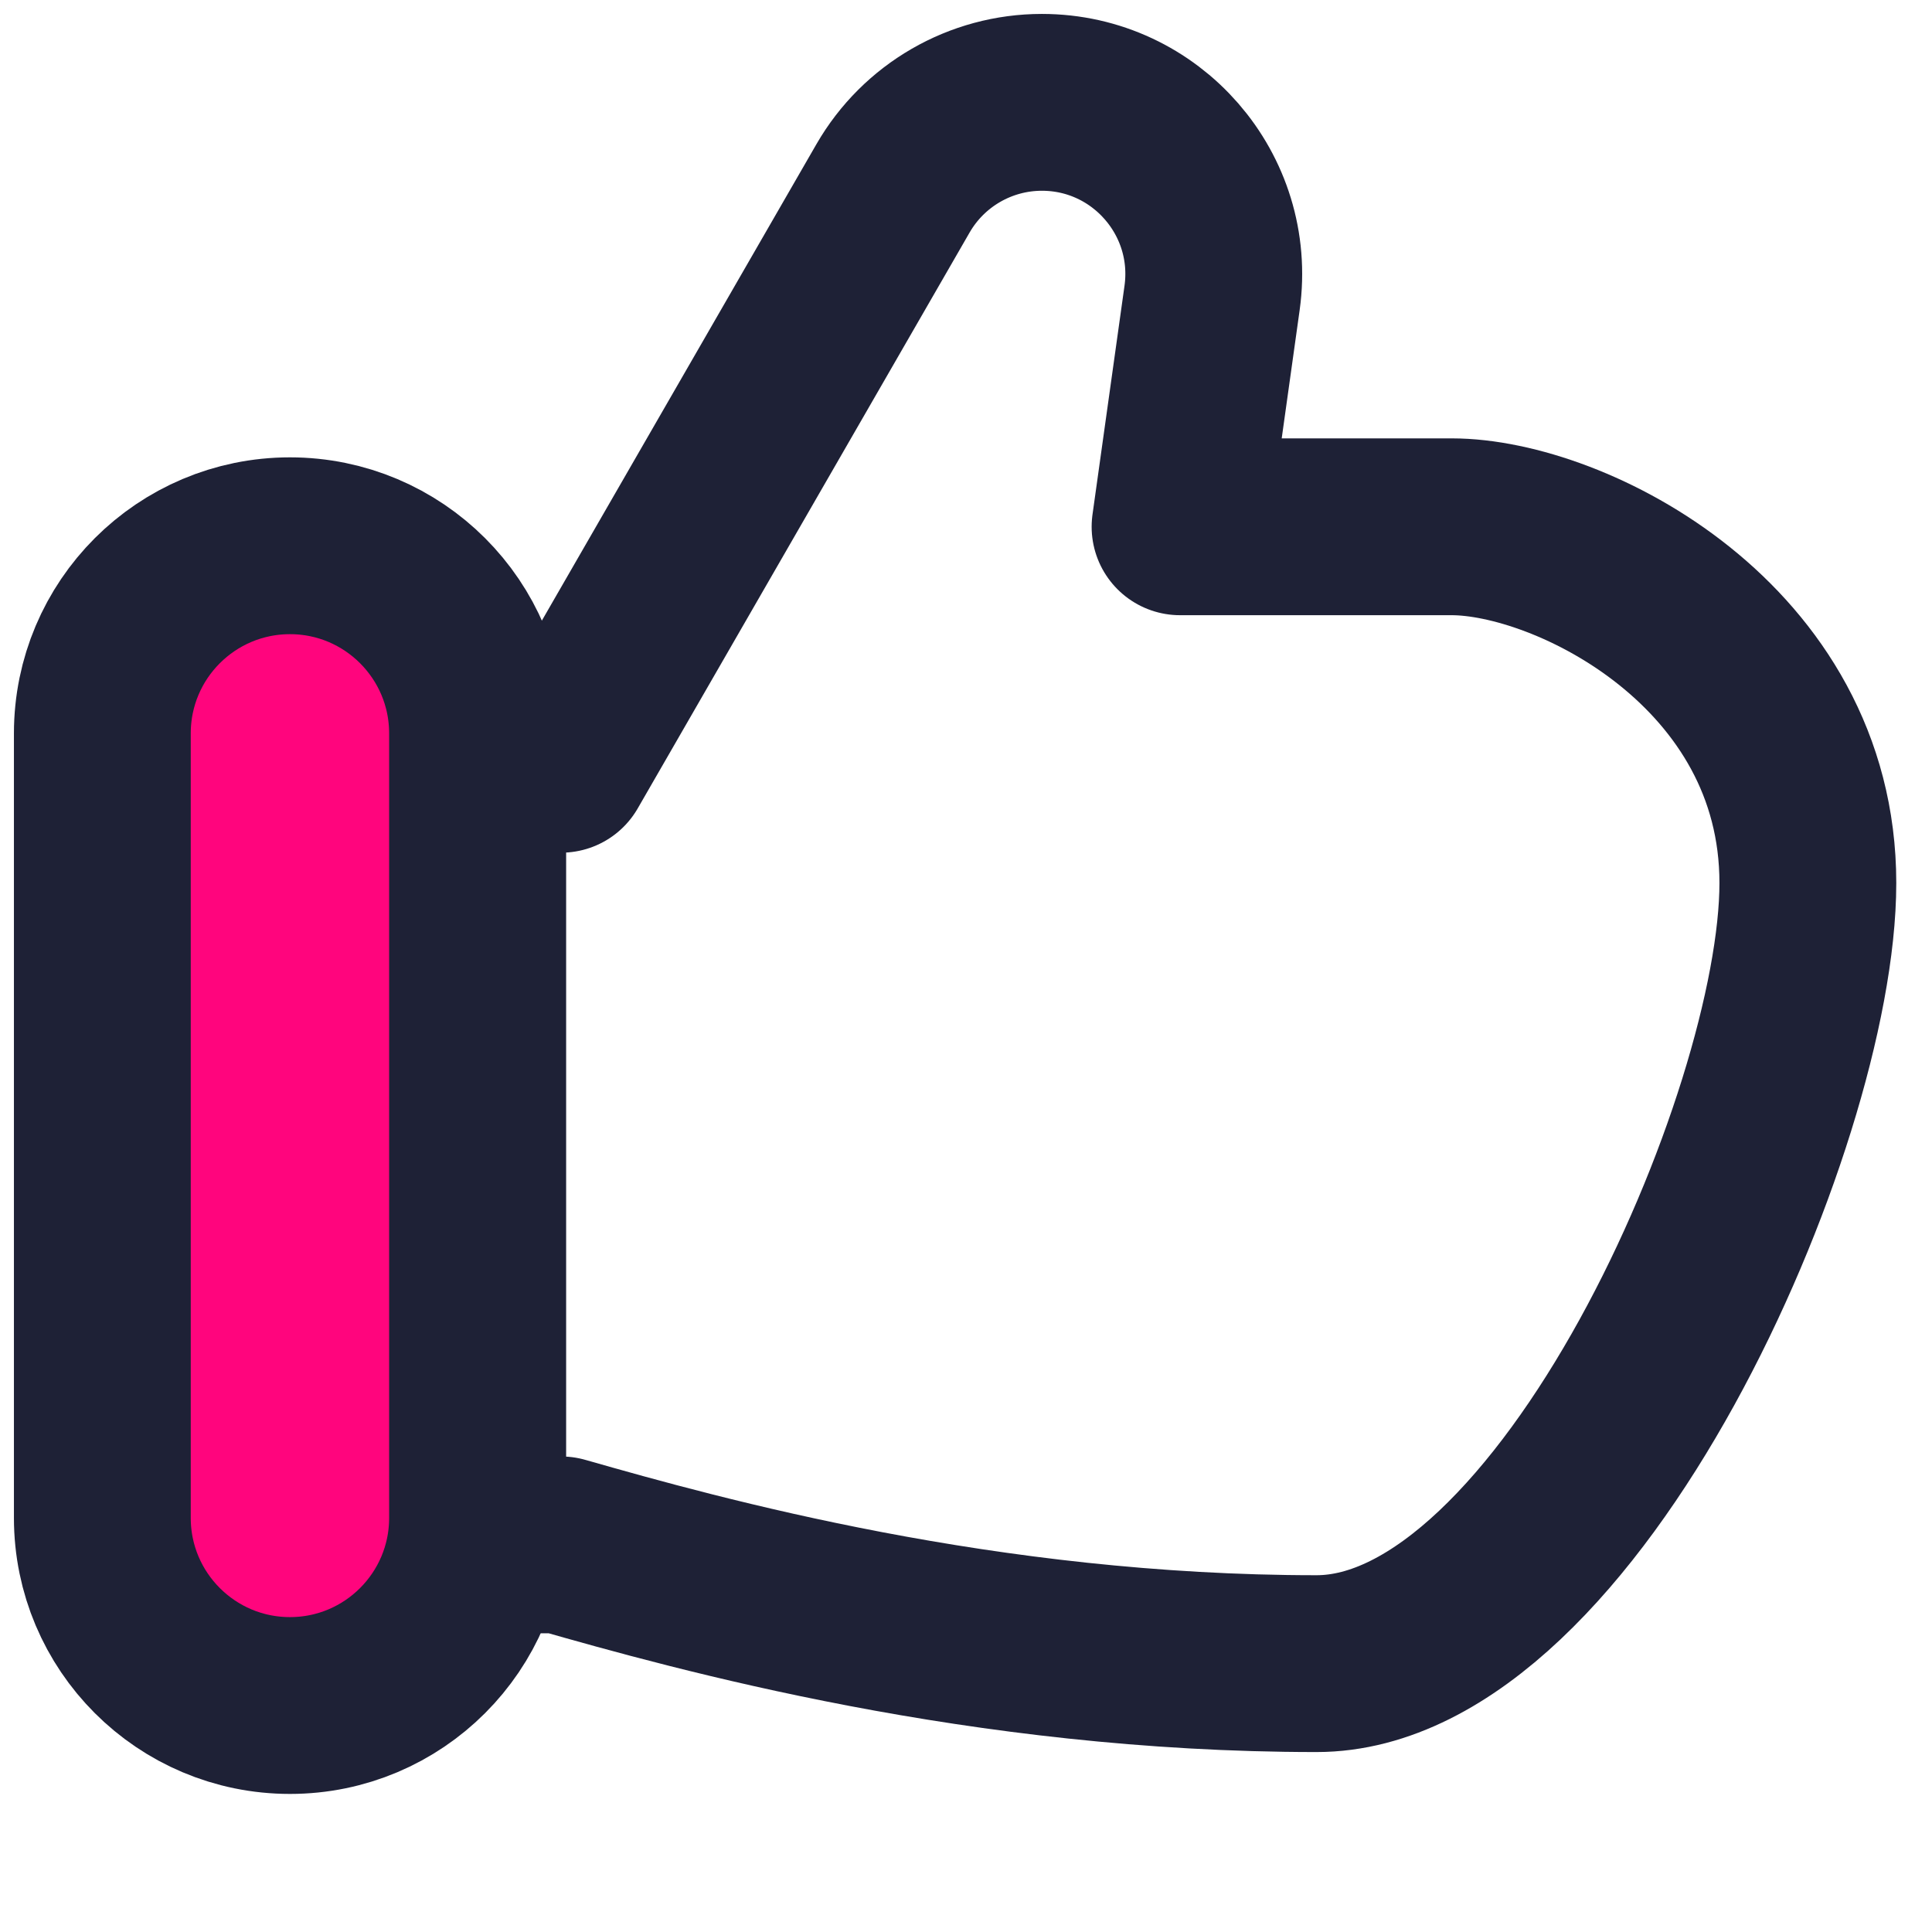 <?xml version="1.0" encoding="UTF-8"?> <svg xmlns="http://www.w3.org/2000/svg" width="74" height="74" viewBox="0 0 74 74" fill="none"><path d="M21.492 59.173H18.291V29.273H21.492L34.204 7.215C35.379 5.176 37.553 3.92 39.907 3.92C43.904 3.92 46.979 7.454 46.425 11.413L45.199 20.177H55.602C60.149 20.177 69.245 24.725 69.245 33.82C69.245 42.916 60.1 63.721 50.425 63.721C37.691 63.721 26.798 60.689 21.492 59.173Z" stroke="#1E2136" stroke-width="6.773" stroke-linecap="round" stroke-linejoin="round"></path><path d="M3.92 28.09C3.92 24.122 7.137 20.904 11.106 20.904C15.074 20.904 18.291 24.122 18.291 28.09V58.14C18.291 62.108 15.074 65.325 11.106 65.325C7.137 65.325 3.92 62.108 3.92 58.14V28.09Z" fill="#FF057D" stroke="#1E2136" stroke-width="6.773" stroke-linejoin="round"></path></svg> 